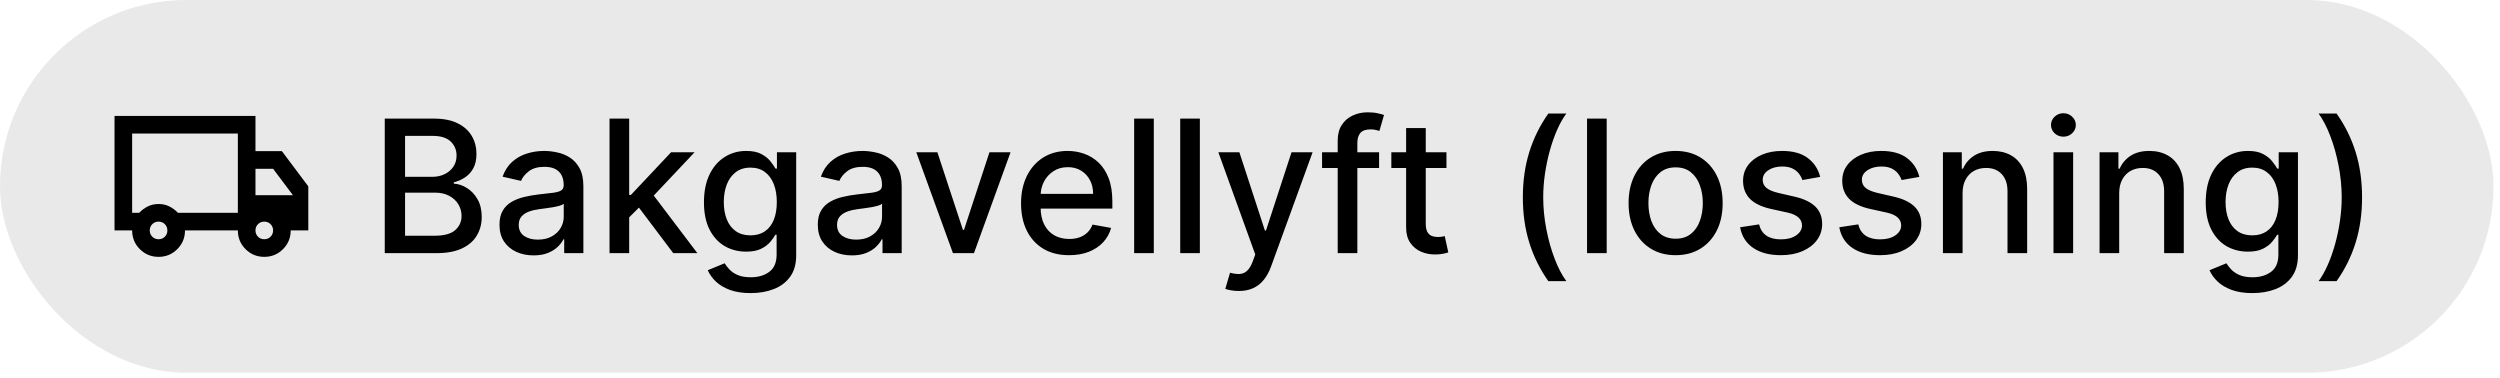 <svg width="337" height="51" viewBox="0 0 337 51" fill="none" xmlns="http://www.w3.org/2000/svg">
<rect width="336.122" height="50.249" rx="25.125" fill="#E9E9E9"/>
<mask id="mask0_2997_1228" style="mask-type:alpha" maskUnits="userSpaceOnUse" x="14" y="10" width="29" height="30">
<rect x="14.249" y="10.875" width="28.499" height="28.499" fill="#D9D9D9"/>
</mask>
<g mask="url(#mask0_2997_1228)">
<path d="M21.375 34.624C20.385 34.624 19.544 34.278 18.851 33.585C18.159 32.893 17.812 32.052 17.812 31.062H15.438V15.625H34.437V20.375H37.999L41.561 25.125V31.062H39.186C39.186 32.052 38.84 32.893 38.147 33.585C37.455 34.278 36.614 34.624 35.624 34.624C34.635 34.624 33.793 34.278 33.101 33.585C32.408 32.893 32.062 32.052 32.062 31.062H24.937C24.937 32.052 24.591 32.893 23.898 33.585C23.205 34.278 22.364 34.624 21.375 34.624ZM21.375 32.249C21.711 32.249 21.993 32.136 22.221 31.908C22.448 31.68 22.562 31.398 22.562 31.062C22.562 30.726 22.448 30.444 22.221 30.216C21.993 29.988 21.711 29.875 21.375 29.875C21.038 29.875 20.756 29.988 20.529 30.216C20.301 30.444 20.187 30.726 20.187 31.062C20.187 31.398 20.301 31.68 20.529 31.908C20.756 32.136 21.038 32.249 21.375 32.249ZM17.812 28.687H18.762C19.099 28.331 19.485 28.044 19.92 27.826C20.355 27.609 20.84 27.5 21.375 27.5C21.909 27.5 22.394 27.609 22.829 27.826C23.265 28.044 23.651 28.331 23.987 28.687H32.062V18H17.812V28.687ZM35.624 32.249C35.961 32.249 36.243 32.136 36.47 31.908C36.698 31.68 36.812 31.398 36.812 31.062C36.812 30.726 36.698 30.444 36.47 30.216C36.243 29.988 35.961 29.875 35.624 29.875C35.288 29.875 35.006 29.988 34.778 30.216C34.55 30.444 34.437 30.726 34.437 31.062C34.437 31.398 34.55 31.68 34.778 31.908C35.006 32.136 35.288 32.249 35.624 32.249ZM34.437 26.312H39.483L36.812 22.75H34.437V26.312Z" fill="black"/>
</g>
<path d="M51.865 34.125V15.989H58.507C59.794 15.989 60.859 16.202 61.704 16.627C62.548 17.046 63.179 17.616 63.599 18.336C64.018 19.05 64.227 19.856 64.227 20.753C64.227 21.509 64.089 22.147 63.811 22.666C63.534 23.18 63.162 23.593 62.695 23.906C62.235 24.213 61.727 24.437 61.172 24.579V24.756C61.775 24.785 62.362 24.98 62.934 25.34C63.513 25.695 63.991 26.199 64.369 26.855C64.747 27.51 64.936 28.307 64.936 29.245C64.936 30.172 64.717 31.005 64.281 31.743C63.85 32.475 63.182 33.056 62.279 33.487C61.376 33.912 60.222 34.125 58.817 34.125H51.865ZM54.602 31.778H58.551C59.862 31.778 60.8 31.524 61.367 31.017C61.934 30.509 62.217 29.874 62.217 29.113C62.217 28.54 62.073 28.015 61.783 27.537C61.494 27.058 61.081 26.677 60.544 26.394C60.012 26.111 59.381 25.969 58.649 25.969H54.602V31.778ZM54.602 23.835H58.268C58.882 23.835 59.434 23.717 59.924 23.481C60.42 23.245 60.812 22.914 61.102 22.489C61.397 22.058 61.544 21.55 61.544 20.966C61.544 20.216 61.282 19.587 60.756 19.08C60.231 18.572 59.425 18.318 58.339 18.318H54.602V23.835ZM71.927 34.426C71.065 34.426 70.286 34.266 69.589 33.948C68.893 33.623 68.341 33.154 67.933 32.54C67.532 31.926 67.331 31.173 67.331 30.282C67.331 29.514 67.479 28.882 67.774 28.387C68.069 27.891 68.468 27.498 68.969 27.209C69.471 26.919 70.032 26.701 70.652 26.553C71.272 26.406 71.903 26.294 72.547 26.217C73.362 26.123 74.023 26.046 74.531 25.987C75.038 25.922 75.407 25.819 75.637 25.677C75.868 25.535 75.983 25.305 75.983 24.986V24.924C75.983 24.151 75.764 23.552 75.328 23.127C74.897 22.701 74.253 22.489 73.397 22.489C72.506 22.489 71.803 22.687 71.29 23.082C70.782 23.472 70.43 23.906 70.236 24.384L67.747 23.817C68.043 22.991 68.474 22.324 69.04 21.816C69.613 21.302 70.271 20.93 71.015 20.7C71.759 20.464 72.541 20.346 73.362 20.346C73.905 20.346 74.48 20.411 75.088 20.541C75.702 20.665 76.275 20.895 76.806 21.232C77.344 21.568 77.783 22.049 78.126 22.675C78.468 23.295 78.639 24.101 78.639 25.092V34.125H76.054V32.265H75.947C75.776 32.608 75.519 32.944 75.177 33.275C74.835 33.605 74.395 33.88 73.858 34.098C73.32 34.317 72.677 34.426 71.927 34.426ZM72.503 32.301C73.235 32.301 73.86 32.156 74.38 31.867C74.905 31.577 75.304 31.2 75.575 30.733C75.853 30.261 75.992 29.756 75.992 29.219V27.466C75.897 27.56 75.714 27.649 75.443 27.731C75.177 27.808 74.873 27.876 74.531 27.935C74.188 27.988 73.855 28.038 73.53 28.085C73.205 28.127 72.934 28.162 72.715 28.192C72.202 28.257 71.732 28.366 71.307 28.519C70.888 28.673 70.552 28.894 70.298 29.183C70.05 29.467 69.926 29.845 69.926 30.317C69.926 30.972 70.168 31.468 70.652 31.805C71.136 32.135 71.753 32.301 72.503 32.301ZM84.601 29.511L84.583 26.279H85.044L90.463 20.523H93.633L87.453 27.076H87.036L84.601 29.511ZM82.166 34.125V15.989H84.814V34.125H82.166ZM90.755 34.125L85.885 27.66L87.709 25.81L94.005 34.125H90.755ZM101.189 39.509C100.109 39.509 99.179 39.367 98.4 39.084C97.626 38.8 96.995 38.425 96.505 37.959C96.015 37.493 95.649 36.982 95.407 36.427L97.683 35.489C97.842 35.748 98.054 36.023 98.32 36.312C98.592 36.607 98.958 36.858 99.418 37.065C99.885 37.271 100.484 37.375 101.216 37.375C102.219 37.375 103.049 37.13 103.704 36.64C104.359 36.156 104.687 35.382 104.687 34.32V31.645H104.519C104.359 31.935 104.129 32.256 103.828 32.611C103.533 32.965 103.126 33.272 102.606 33.532C102.087 33.791 101.411 33.921 100.578 33.921C99.504 33.921 98.536 33.67 97.674 33.168C96.818 32.661 96.139 31.914 95.637 30.928C95.141 29.936 94.893 28.717 94.893 27.271C94.893 25.824 95.138 24.585 95.628 23.552C96.124 22.518 96.803 21.727 97.665 21.178C98.527 20.623 99.504 20.346 100.596 20.346C101.44 20.346 102.122 20.488 102.641 20.771C103.161 21.049 103.565 21.373 103.855 21.745C104.15 22.117 104.377 22.445 104.536 22.728H104.731V20.523H107.326V34.426C107.326 35.595 107.054 36.554 106.511 37.304C105.968 38.053 105.233 38.608 104.306 38.969C103.385 39.329 102.346 39.509 101.189 39.509ZM101.163 31.725C101.924 31.725 102.568 31.548 103.093 31.194C103.624 30.834 104.026 30.32 104.297 29.653C104.575 28.98 104.714 28.174 104.714 27.235C104.714 26.32 104.578 25.515 104.306 24.818C104.035 24.121 103.636 23.578 103.111 23.189C102.585 22.793 101.936 22.595 101.163 22.595C100.366 22.595 99.701 22.802 99.17 23.215C98.639 23.622 98.237 24.177 97.966 24.88C97.7 25.582 97.567 26.368 97.567 27.235C97.567 28.127 97.703 28.909 97.975 29.582C98.246 30.255 98.648 30.78 99.179 31.158C99.716 31.536 100.377 31.725 101.163 31.725ZM114.835 34.426C113.973 34.426 113.194 34.266 112.497 33.948C111.801 33.623 111.249 33.154 110.841 32.54C110.44 31.926 110.239 31.173 110.239 30.282C110.239 29.514 110.387 28.882 110.682 28.387C110.977 27.891 111.376 27.498 111.877 27.209C112.379 26.919 112.94 26.701 113.56 26.553C114.18 26.406 114.812 26.294 115.455 26.217C116.27 26.123 116.931 26.046 117.439 25.987C117.946 25.922 118.315 25.819 118.545 25.677C118.776 25.535 118.891 25.305 118.891 24.986V24.924C118.891 24.151 118.672 23.552 118.236 23.127C117.805 22.701 117.161 22.489 116.305 22.489C115.414 22.489 114.711 22.687 114.198 23.082C113.69 23.472 113.339 23.906 113.144 24.384L110.655 23.817C110.951 22.991 111.382 22.324 111.948 21.816C112.521 21.302 113.179 20.93 113.923 20.7C114.667 20.464 115.449 20.346 116.27 20.346C116.813 20.346 117.388 20.411 117.996 20.541C118.61 20.665 119.183 20.895 119.714 21.232C120.252 21.568 120.691 22.049 121.034 22.675C121.376 23.295 121.547 24.101 121.547 25.092V34.125H118.962V32.265H118.855C118.684 32.608 118.427 32.944 118.085 33.275C117.743 33.605 117.303 33.88 116.766 34.098C116.228 34.317 115.585 34.426 114.835 34.426ZM115.411 32.301C116.143 32.301 116.769 32.156 117.288 31.867C117.813 31.577 118.212 31.2 118.484 30.733C118.761 30.261 118.9 29.756 118.9 29.219V27.466C118.805 27.56 118.622 27.649 118.351 27.731C118.085 27.808 117.781 27.876 117.439 27.935C117.096 27.988 116.763 28.038 116.438 28.085C116.113 28.127 115.842 28.162 115.623 28.192C115.11 28.257 114.64 28.366 114.215 28.519C113.796 28.673 113.46 28.894 113.206 29.183C112.958 29.467 112.834 29.845 112.834 30.317C112.834 30.972 113.076 31.468 113.56 31.805C114.044 32.135 114.661 32.301 115.411 32.301ZM136.223 20.523L131.29 34.125H128.457L123.515 20.523H126.358L129.803 30.99H129.944L133.38 20.523H136.223ZM144.111 34.399C142.77 34.399 141.616 34.113 140.648 33.54C139.686 32.962 138.942 32.15 138.417 31.105C137.897 30.054 137.637 28.823 137.637 27.413C137.637 26.019 137.897 24.791 138.417 23.729C138.942 22.666 139.674 21.837 140.613 21.24C141.557 20.644 142.661 20.346 143.925 20.346C144.692 20.346 145.436 20.473 146.156 20.727C146.876 20.981 147.523 21.379 148.095 21.922C148.668 22.465 149.12 23.171 149.45 24.039C149.781 24.901 149.946 25.948 149.946 27.182V28.121H139.134V26.137H147.352C147.352 25.441 147.21 24.824 146.927 24.287C146.643 23.744 146.245 23.316 145.731 23.003C145.223 22.69 144.627 22.533 143.942 22.533C143.198 22.533 142.549 22.716 141.994 23.082C141.445 23.442 141.02 23.915 140.719 24.499C140.424 25.078 140.276 25.706 140.276 26.385V27.935C140.276 28.844 140.436 29.617 140.754 30.255C141.079 30.893 141.531 31.38 142.109 31.716C142.688 32.047 143.364 32.212 144.137 32.212C144.639 32.212 145.096 32.141 145.51 32C145.923 31.852 146.28 31.634 146.581 31.344C146.882 31.055 147.113 30.698 147.272 30.273L149.778 30.724C149.577 31.462 149.217 32.109 148.698 32.664C148.184 33.213 147.538 33.641 146.758 33.948C145.985 34.249 145.102 34.399 144.111 34.399ZM155.532 15.989V34.125H152.884V15.989H155.532ZM161.741 15.989V34.125H159.094V15.989H161.741ZM166.977 39.225C166.582 39.225 166.221 39.193 165.897 39.128C165.572 39.069 165.33 39.004 165.171 38.933L165.808 36.764C166.292 36.894 166.723 36.95 167.101 36.932C167.479 36.914 167.812 36.773 168.102 36.507C168.397 36.241 168.657 35.807 168.881 35.205L169.209 34.302L164.232 20.523H167.066L170.51 31.079H170.652L174.097 20.523H176.939L171.334 35.94C171.074 36.648 170.743 37.248 170.342 37.738C169.941 38.234 169.462 38.605 168.907 38.853C168.353 39.101 167.709 39.225 166.977 39.225ZM185.901 20.523V22.648H178.214V20.523H185.901ZM180.322 34.125V18.947C180.322 18.097 180.508 17.391 180.88 16.831C181.252 16.264 181.745 15.842 182.359 15.564C182.973 15.281 183.64 15.139 184.36 15.139C184.891 15.139 185.346 15.183 185.724 15.272C186.101 15.355 186.382 15.431 186.565 15.502L185.945 17.645C185.821 17.61 185.662 17.568 185.467 17.521C185.272 17.468 185.036 17.442 184.758 17.442C184.115 17.442 183.654 17.601 183.377 17.92C183.105 18.238 182.97 18.699 182.97 19.301V34.125H180.322ZM194.982 20.523V22.648H187.552V20.523H194.982ZM189.545 17.264H192.192V30.131C192.192 30.645 192.269 31.031 192.423 31.291C192.576 31.545 192.774 31.719 193.016 31.814C193.264 31.902 193.532 31.946 193.822 31.946C194.034 31.946 194.22 31.932 194.38 31.902C194.539 31.873 194.663 31.849 194.752 31.831L195.23 34.019C195.076 34.078 194.858 34.137 194.574 34.196C194.291 34.261 193.937 34.296 193.512 34.302C192.815 34.314 192.166 34.19 191.564 33.93C190.961 33.67 190.474 33.269 190.103 32.726C189.731 32.182 189.545 31.501 189.545 30.68V17.264ZM205.28 26.598C205.28 24.378 205.573 22.335 206.157 20.47C206.742 18.605 207.595 16.884 208.716 15.307H211.143C210.706 15.892 210.298 16.609 209.921 17.459C209.543 18.309 209.212 19.242 208.929 20.257C208.645 21.267 208.424 22.315 208.265 23.401C208.105 24.481 208.026 25.547 208.026 26.598C208.026 28.003 208.164 29.426 208.442 30.866C208.719 32.306 209.094 33.644 209.566 34.877C210.039 36.111 210.564 37.118 211.143 37.897H208.716C207.595 36.321 206.742 34.6 206.157 32.734C205.573 30.869 205.28 28.823 205.28 26.598ZM216.582 15.989V34.125H213.934V15.989H216.582ZM225.873 34.399C224.598 34.399 223.485 34.107 222.535 33.523C221.584 32.938 220.846 32.12 220.321 31.07C219.796 30.019 219.533 28.791 219.533 27.386C219.533 25.975 219.796 24.741 220.321 23.684C220.846 22.628 221.584 21.807 222.535 21.223C223.485 20.638 224.598 20.346 225.873 20.346C227.148 20.346 228.261 20.638 229.212 21.223C230.162 21.807 230.9 22.628 231.426 23.684C231.951 24.741 232.214 25.975 232.214 27.386C232.214 28.791 231.951 30.019 231.426 31.07C230.9 32.12 230.162 32.938 229.212 33.523C228.261 34.107 227.148 34.399 225.873 34.399ZM225.882 32.177C226.709 32.177 227.393 31.958 227.937 31.521C228.48 31.084 228.881 30.503 229.141 29.777C229.407 29.051 229.539 28.251 229.539 27.377C229.539 26.509 229.407 25.712 229.141 24.986C228.881 24.254 228.48 23.667 227.937 23.224C227.393 22.781 226.709 22.56 225.882 22.56C225.05 22.56 224.359 22.781 223.81 23.224C223.267 23.667 222.863 24.254 222.597 24.986C222.337 25.712 222.207 26.509 222.207 27.377C222.207 28.251 222.337 29.051 222.597 29.777C222.863 30.503 223.267 31.084 223.81 31.521C224.359 31.958 225.05 32.177 225.882 32.177ZM245.361 23.844L242.962 24.269C242.861 23.962 242.702 23.67 242.484 23.392C242.271 23.115 241.982 22.887 241.616 22.71C241.25 22.533 240.792 22.445 240.243 22.445C239.493 22.445 238.868 22.613 238.366 22.949C237.864 23.28 237.613 23.708 237.613 24.233C237.613 24.688 237.781 25.054 238.118 25.331C238.454 25.609 238.997 25.836 239.747 26.013L241.908 26.509C243.159 26.799 244.092 27.244 244.706 27.846C245.32 28.448 245.627 29.231 245.627 30.193C245.627 31.008 245.391 31.734 244.919 32.371C244.452 33.003 243.8 33.499 242.962 33.859C242.129 34.219 241.164 34.399 240.066 34.399C238.543 34.399 237.3 34.075 236.338 33.425C235.376 32.77 234.785 31.84 234.567 30.636L237.126 30.246C237.285 30.913 237.613 31.418 238.109 31.76C238.605 32.097 239.251 32.265 240.048 32.265C240.916 32.265 241.61 32.085 242.129 31.725C242.649 31.359 242.909 30.913 242.909 30.388C242.909 29.963 242.749 29.606 242.43 29.316C242.117 29.027 241.636 28.809 240.987 28.661L238.685 28.156C237.415 27.867 236.477 27.407 235.869 26.775C235.266 26.143 234.965 25.343 234.965 24.375C234.965 23.572 235.19 22.87 235.638 22.268C236.087 21.665 236.707 21.196 237.498 20.86C238.289 20.517 239.195 20.346 240.217 20.346C241.687 20.346 242.844 20.665 243.688 21.302C244.532 21.934 245.09 22.781 245.361 23.844ZM258.731 23.844L256.331 24.269C256.231 23.962 256.071 23.67 255.853 23.392C255.64 23.115 255.351 22.887 254.985 22.71C254.619 22.533 254.161 22.445 253.612 22.445C252.863 22.445 252.237 22.613 251.735 22.949C251.233 23.28 250.982 23.708 250.982 24.233C250.982 24.688 251.151 25.054 251.487 25.331C251.824 25.609 252.367 25.836 253.116 26.013L255.277 26.509C256.529 26.799 257.461 27.244 258.075 27.846C258.689 28.448 258.996 29.231 258.996 30.193C258.996 31.008 258.76 31.734 258.288 32.371C257.822 33.003 257.169 33.499 256.331 33.859C255.499 34.219 254.533 34.399 253.435 34.399C251.912 34.399 250.669 34.075 249.707 33.425C248.745 32.77 248.155 31.84 247.936 30.636L250.495 30.246C250.655 30.913 250.982 31.418 251.478 31.76C251.974 32.097 252.621 32.265 253.418 32.265C254.285 32.265 254.979 32.085 255.499 31.725C256.018 31.359 256.278 30.913 256.278 30.388C256.278 29.963 256.118 29.606 255.8 29.316C255.487 29.027 255.006 28.809 254.356 28.661L252.054 28.156C250.785 27.867 249.846 27.407 249.238 26.775C248.636 26.143 248.335 25.343 248.335 24.375C248.335 23.572 248.559 22.87 249.008 22.268C249.456 21.665 250.076 21.196 250.867 20.86C251.658 20.517 252.564 20.346 253.586 20.346C255.056 20.346 256.213 20.665 257.057 21.302C257.901 21.934 258.459 22.781 258.731 23.844ZM264.555 26.049V34.125H261.907V20.523H264.449V22.737H264.617C264.93 22.017 265.42 21.438 266.087 21.001C266.76 20.564 267.607 20.346 268.629 20.346C269.555 20.346 270.367 20.541 271.064 20.93C271.76 21.314 272.301 21.887 272.684 22.648C273.068 23.41 273.26 24.352 273.26 25.473V34.125H270.612V25.792C270.612 24.806 270.355 24.036 269.842 23.481C269.328 22.92 268.623 22.64 267.725 22.64C267.111 22.64 266.565 22.772 266.087 23.038C265.615 23.304 265.24 23.693 264.963 24.207C264.691 24.715 264.555 25.328 264.555 26.049ZM276.811 34.125V20.523H279.459V34.125H276.811ZM278.148 18.424C277.688 18.424 277.292 18.271 276.961 17.964C276.637 17.651 276.474 17.279 276.474 16.848C276.474 16.411 276.637 16.039 276.961 15.732C277.292 15.419 277.688 15.263 278.148 15.263C278.608 15.263 279.001 15.419 279.326 15.732C279.656 16.039 279.822 16.411 279.822 16.848C279.822 17.279 279.656 17.651 279.326 17.964C279.001 18.271 278.608 18.424 278.148 18.424ZM285.668 26.049V34.125H283.021V20.523H285.562V22.737H285.73C286.043 22.017 286.533 21.438 287.2 21.001C287.873 20.564 288.72 20.346 289.742 20.346C290.669 20.346 291.48 20.541 292.177 20.93C292.874 21.314 293.414 21.887 293.797 22.648C294.181 23.41 294.373 24.352 294.373 25.473V34.125H291.725V25.792C291.725 24.806 291.469 24.036 290.955 23.481C290.441 22.92 289.736 22.64 288.839 22.64C288.225 22.64 287.678 22.772 287.2 23.038C286.728 23.304 286.353 23.693 286.076 24.207C285.804 24.715 285.668 25.328 285.668 26.049ZM303.627 39.509C302.546 39.509 301.617 39.367 300.837 39.084C300.064 38.8 299.432 38.425 298.942 37.959C298.452 37.493 298.086 36.982 297.844 36.427L300.12 35.489C300.28 35.748 300.492 36.023 300.758 36.312C301.029 36.607 301.395 36.858 301.856 37.065C302.322 37.271 302.921 37.375 303.653 37.375C304.657 37.375 305.486 37.13 306.142 36.64C306.797 36.156 307.125 35.382 307.125 34.32V31.645H306.956C306.797 31.935 306.567 32.256 306.266 32.611C305.97 32.965 305.563 33.272 305.044 33.532C304.524 33.791 303.848 33.921 303.016 33.921C301.941 33.921 300.973 33.67 300.111 33.168C299.255 32.661 298.576 31.914 298.075 30.928C297.579 29.936 297.331 28.717 297.331 27.271C297.331 25.824 297.576 24.585 298.066 23.552C298.562 22.518 299.24 21.727 300.102 21.178C300.964 20.623 301.941 20.346 303.033 20.346C303.878 20.346 304.56 20.488 305.079 20.771C305.599 21.049 306.003 21.373 306.292 21.745C306.587 22.117 306.815 22.445 306.974 22.728H307.169V20.523H309.763V34.426C309.763 35.595 309.492 36.554 308.949 37.304C308.406 38.053 307.671 38.608 306.744 38.969C305.823 39.329 304.784 39.509 303.627 39.509ZM303.6 31.725C304.362 31.725 305.005 31.548 305.531 31.194C306.062 30.834 306.463 30.32 306.735 29.653C307.012 28.98 307.151 28.174 307.151 27.235C307.151 26.32 307.015 25.515 306.744 24.818C306.472 24.121 306.074 23.578 305.548 23.189C305.023 22.793 304.374 22.595 303.6 22.595C302.803 22.595 302.139 22.802 301.608 23.215C301.076 23.622 300.675 24.177 300.403 24.88C300.138 25.582 300.005 26.368 300.005 27.235C300.005 28.127 300.141 28.909 300.412 29.582C300.684 30.255 301.085 30.78 301.617 31.158C302.154 31.536 302.815 31.725 303.6 31.725ZM318.406 26.598C318.406 28.823 318.114 30.869 317.53 32.734C316.945 34.6 316.092 36.321 314.97 37.897H312.544C312.981 37.313 313.388 36.595 313.766 35.745C314.144 34.895 314.474 33.965 314.758 32.956C315.041 31.941 315.263 30.89 315.422 29.803C315.581 28.717 315.661 27.649 315.661 26.598C315.661 25.199 315.522 23.779 315.245 22.338C314.967 20.898 314.593 19.561 314.12 18.327C313.648 17.093 313.123 16.087 312.544 15.307H314.97C316.092 16.884 316.945 18.605 317.53 20.47C318.114 22.335 318.406 24.378 318.406 26.598Z" fill="black"/>
</svg>
